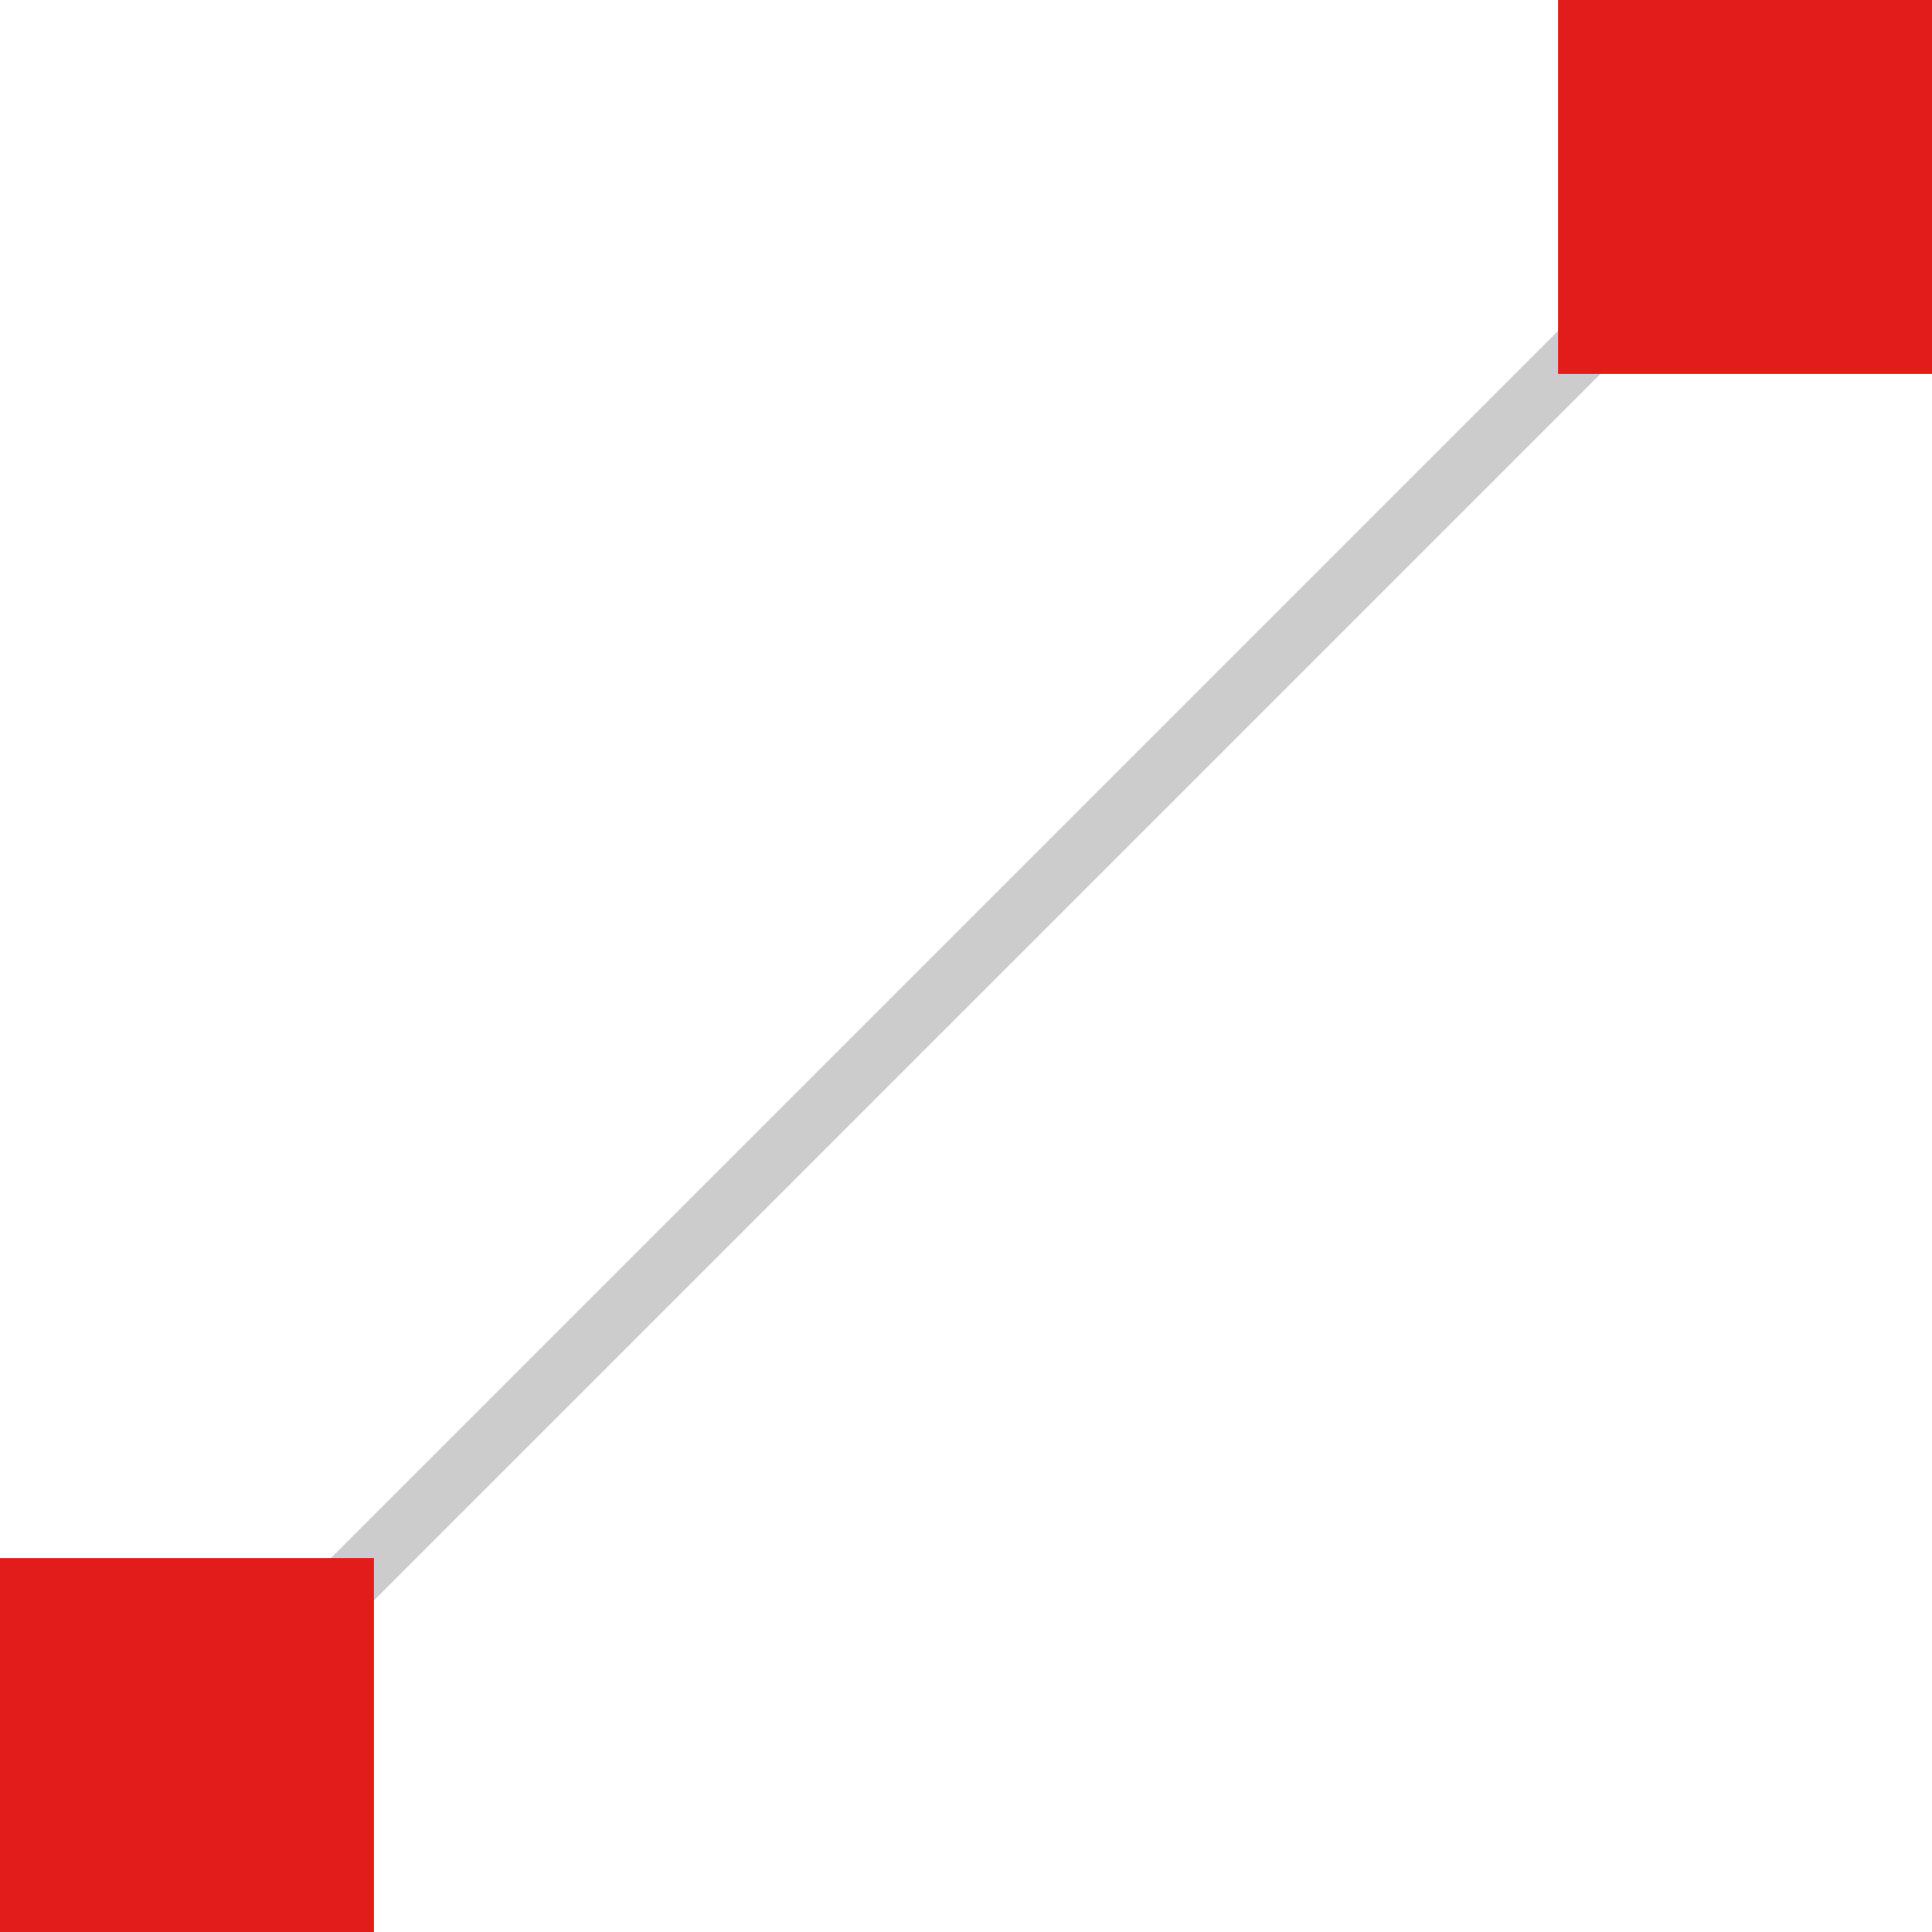 <?xml version="1.0" encoding="iso-8859-1"?>
<!-- Uploaded to: SVG Repo, www.svgrepo.com, Generator: SVG Repo Mixer Tools -->
<svg version="1.1" id="Layer_1" xmlns="http://www.w3.org/2000/svg" xmlns:xlink="http://www.w3.org/1999/xlink" 
	 viewBox="0 0 512 512" xml:space="preserve">
<rect x="0.105" y="247.946" transform="matrix(0.707 -0.707 0.707 0.707 -105.995 255.997)" style="fill:#CCCCCC;" width="511.827" height="16"/>
<g>
	<rect x="412.904" style="fill:#E21B1B;" width="99.096" height="99.096"/>
	<rect y="412.904" style="fill:#E21B1B;" width="99.096" height="99.096"/>
</g>
</svg>